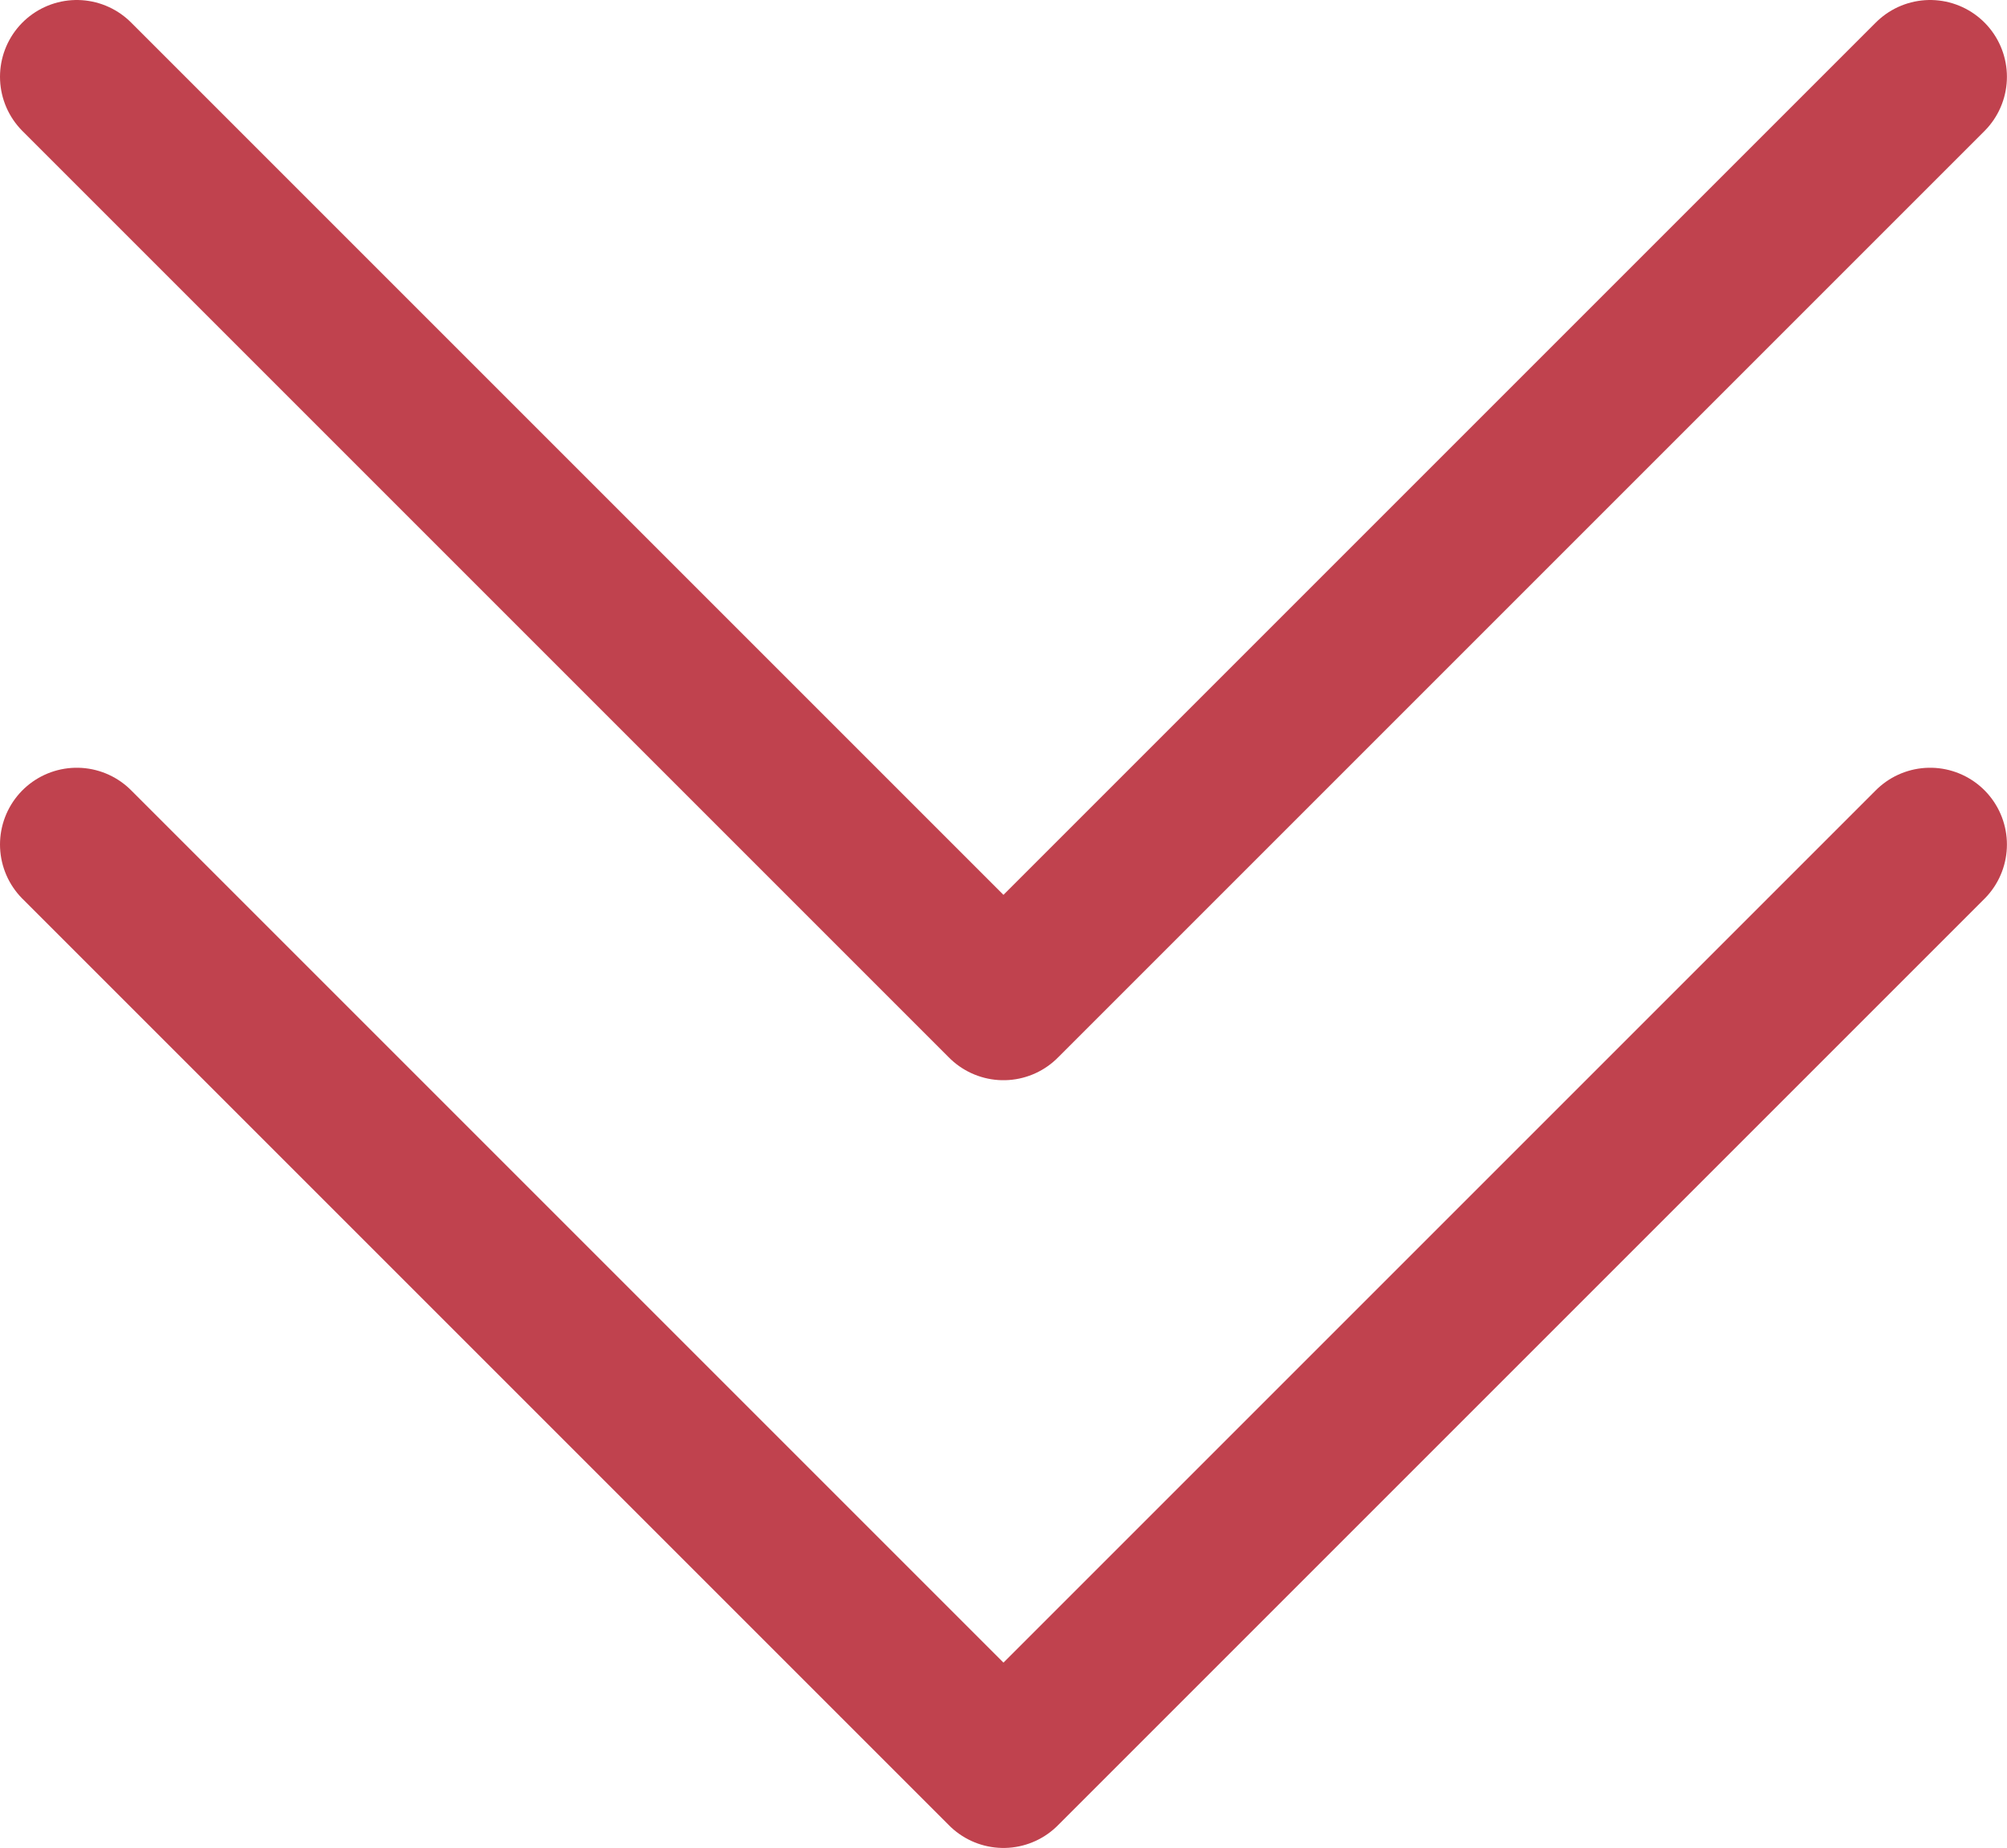 <svg xmlns="http://www.w3.org/2000/svg" width="26.141" height="24.07" viewBox="0 0 26.141 24.07">
  <g id="Group_2276" data-name="Group 2276" transform="translate(-7248.827 -7228.965)">
    <path id="Path_1127" data-name="Path 1127" d="M7249.827,7229.965l12.07,12.07,12.07-12.07" fill="none" stroke="#c0424e" stroke-linecap="round" stroke-linejoin="round" stroke-width="2"/>
    <path id="Path_1128" data-name="Path 1128" d="M7249.827,7239.965l12.07,12.07,12.07-12.07" fill="none" stroke="#c0424e" stroke-linecap="round" stroke-linejoin="round" stroke-width="2"/>
  </g>
</svg>
